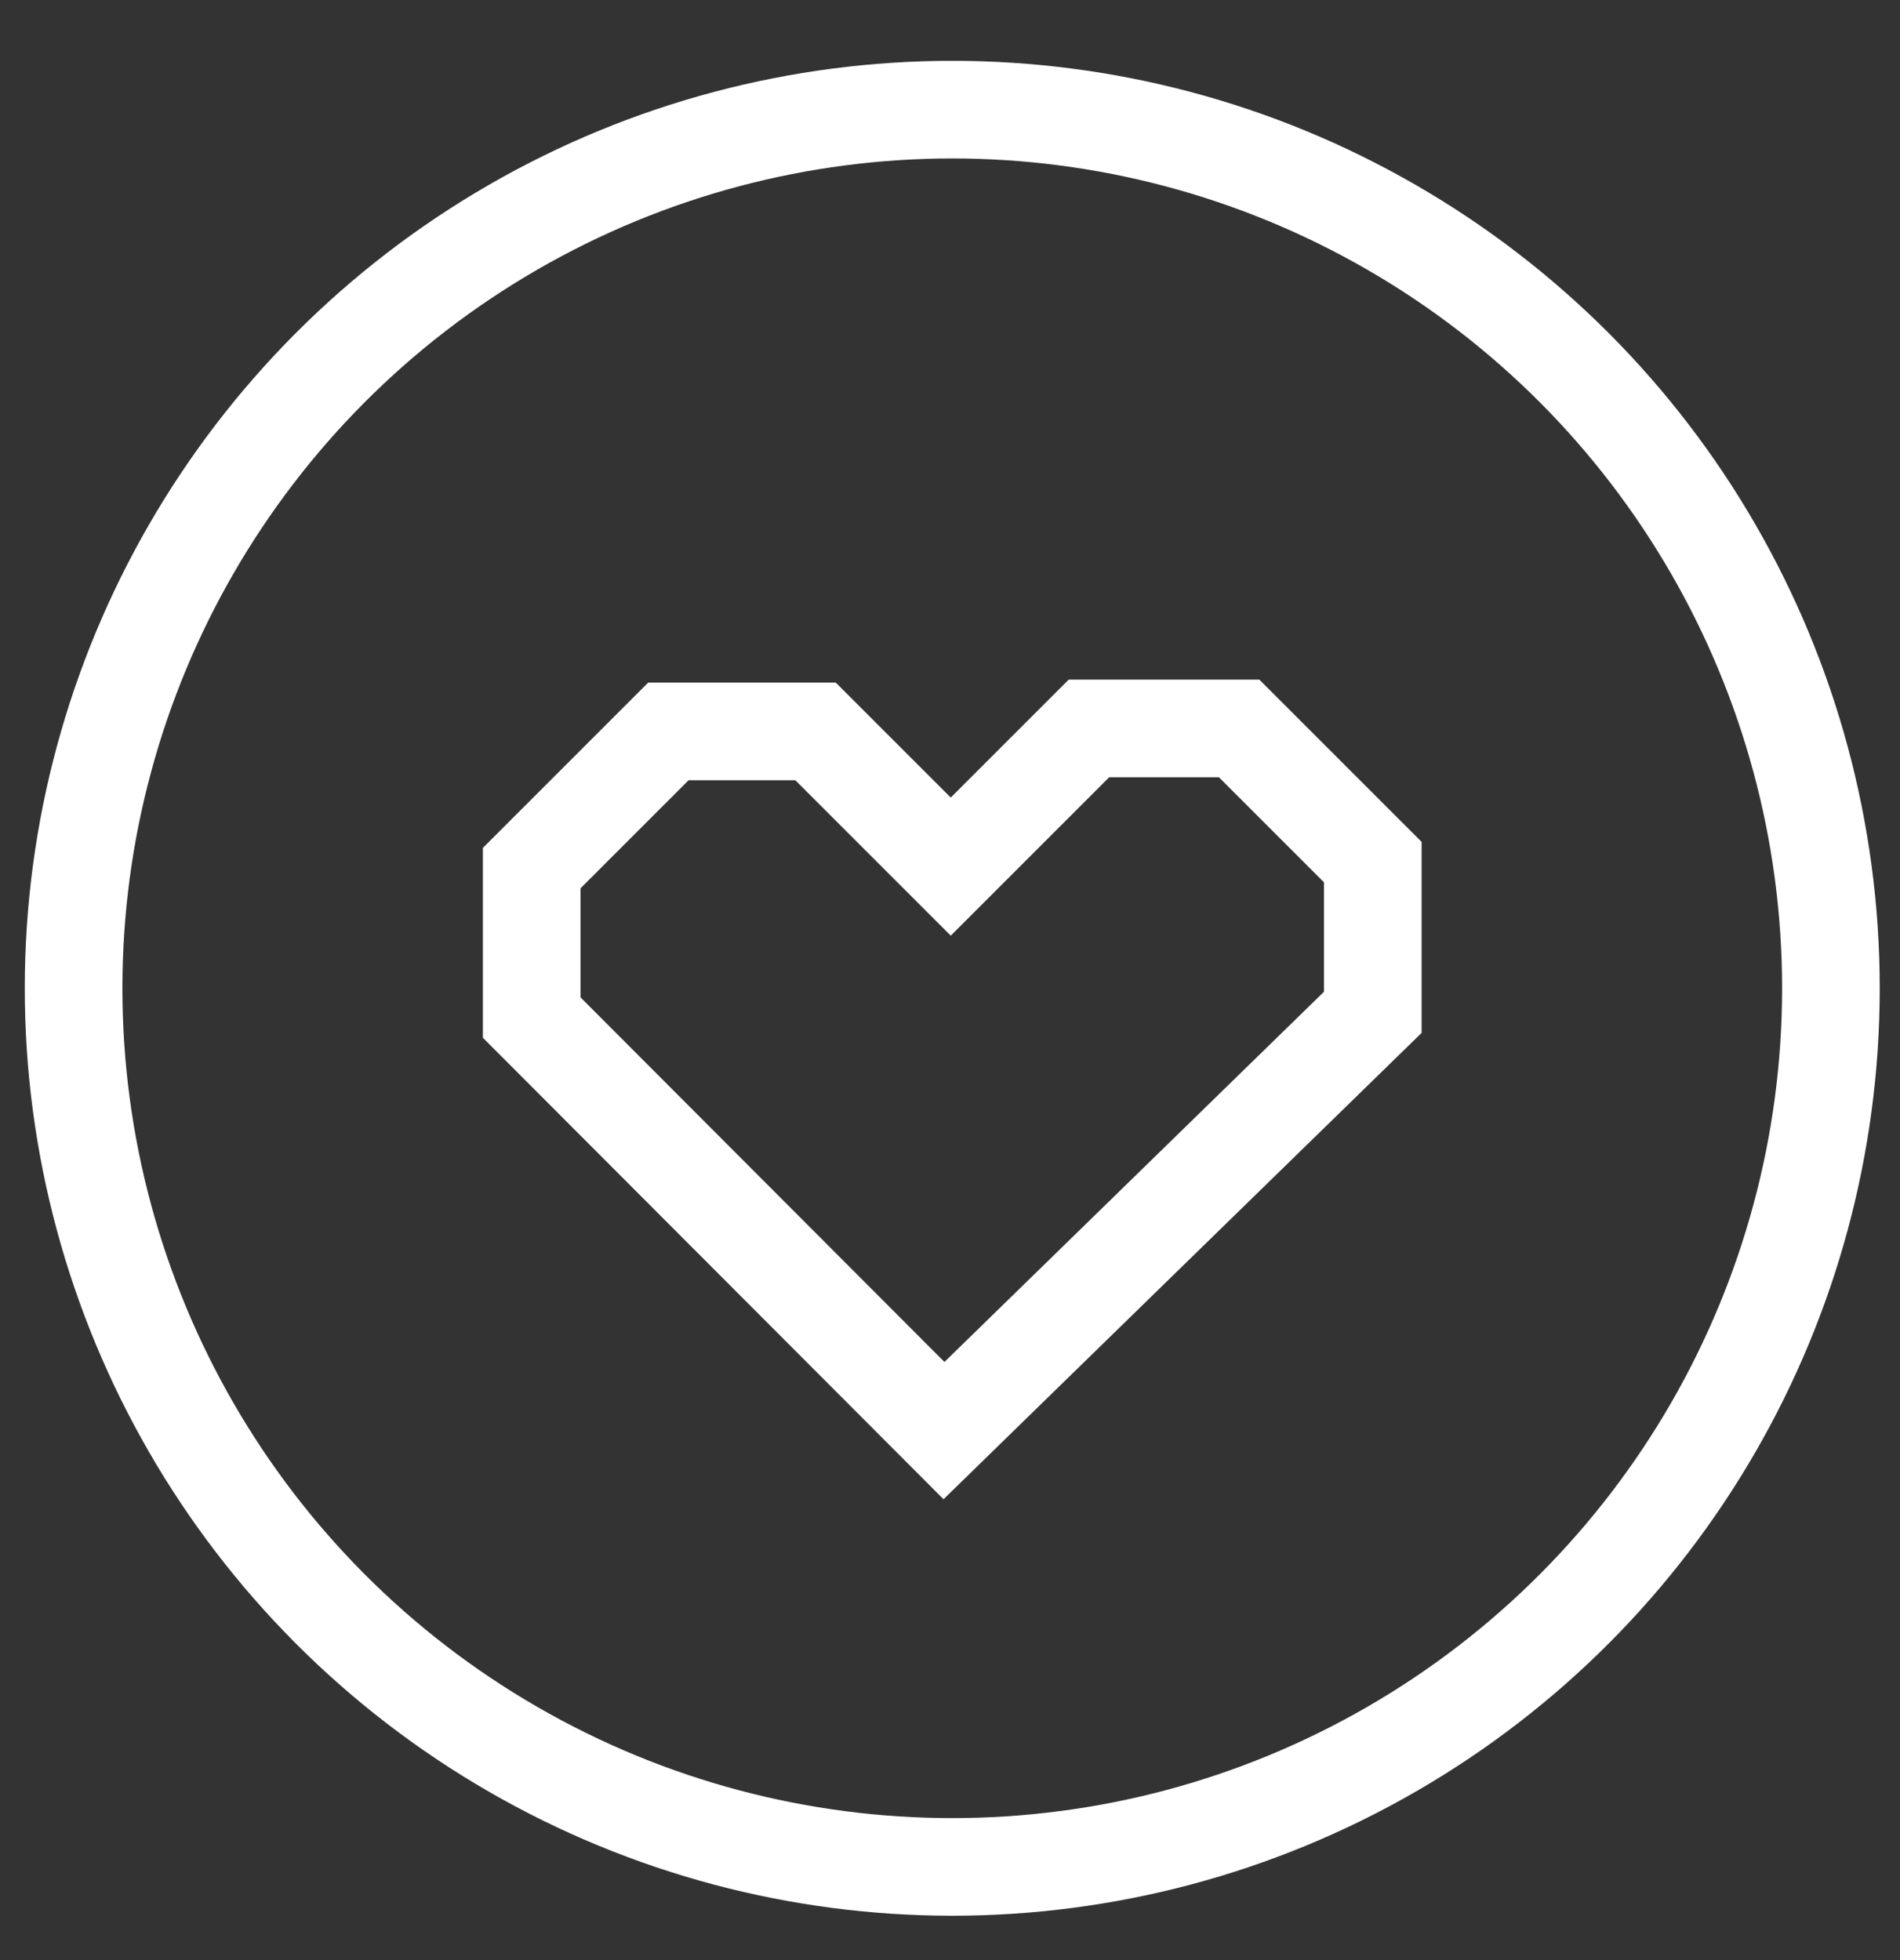 <?xml version="1.0" encoding="utf-8"?>
<!-- Generator: Adobe Illustrator 19.2.0, SVG Export Plug-In . SVG Version: 6.00 Build 0)  -->
<svg version="1.1" id="Ebene_1" xmlns="http://www.w3.org/2000/svg" xmlns:xlink="http://www.w3.org/1999/xlink" x="0px" y="0px"
	 viewBox="0 0 253 261" style="enable-background:new 0 0 253 261;" xml:space="preserve">
<rect x="0" y="0" width="253" height="261" fill="#333333" stroke="none"/>
<style type="text/css">
	.st0{fill:none;stroke:#FFFFFF;stroke-width:13;stroke-miterlimit:10;}
</style>
<circle class="st0" cx="126.8" cy="131.6" r="117"/>
<polygon class="st0" points="125.7,190.5 70.8,135.5 70.8,115.6 89,97.4 108.6,97.4 126.6,115.4 145,97 165,97 182.8,114.8 
	182.8,134.8 "/>
</svg>
